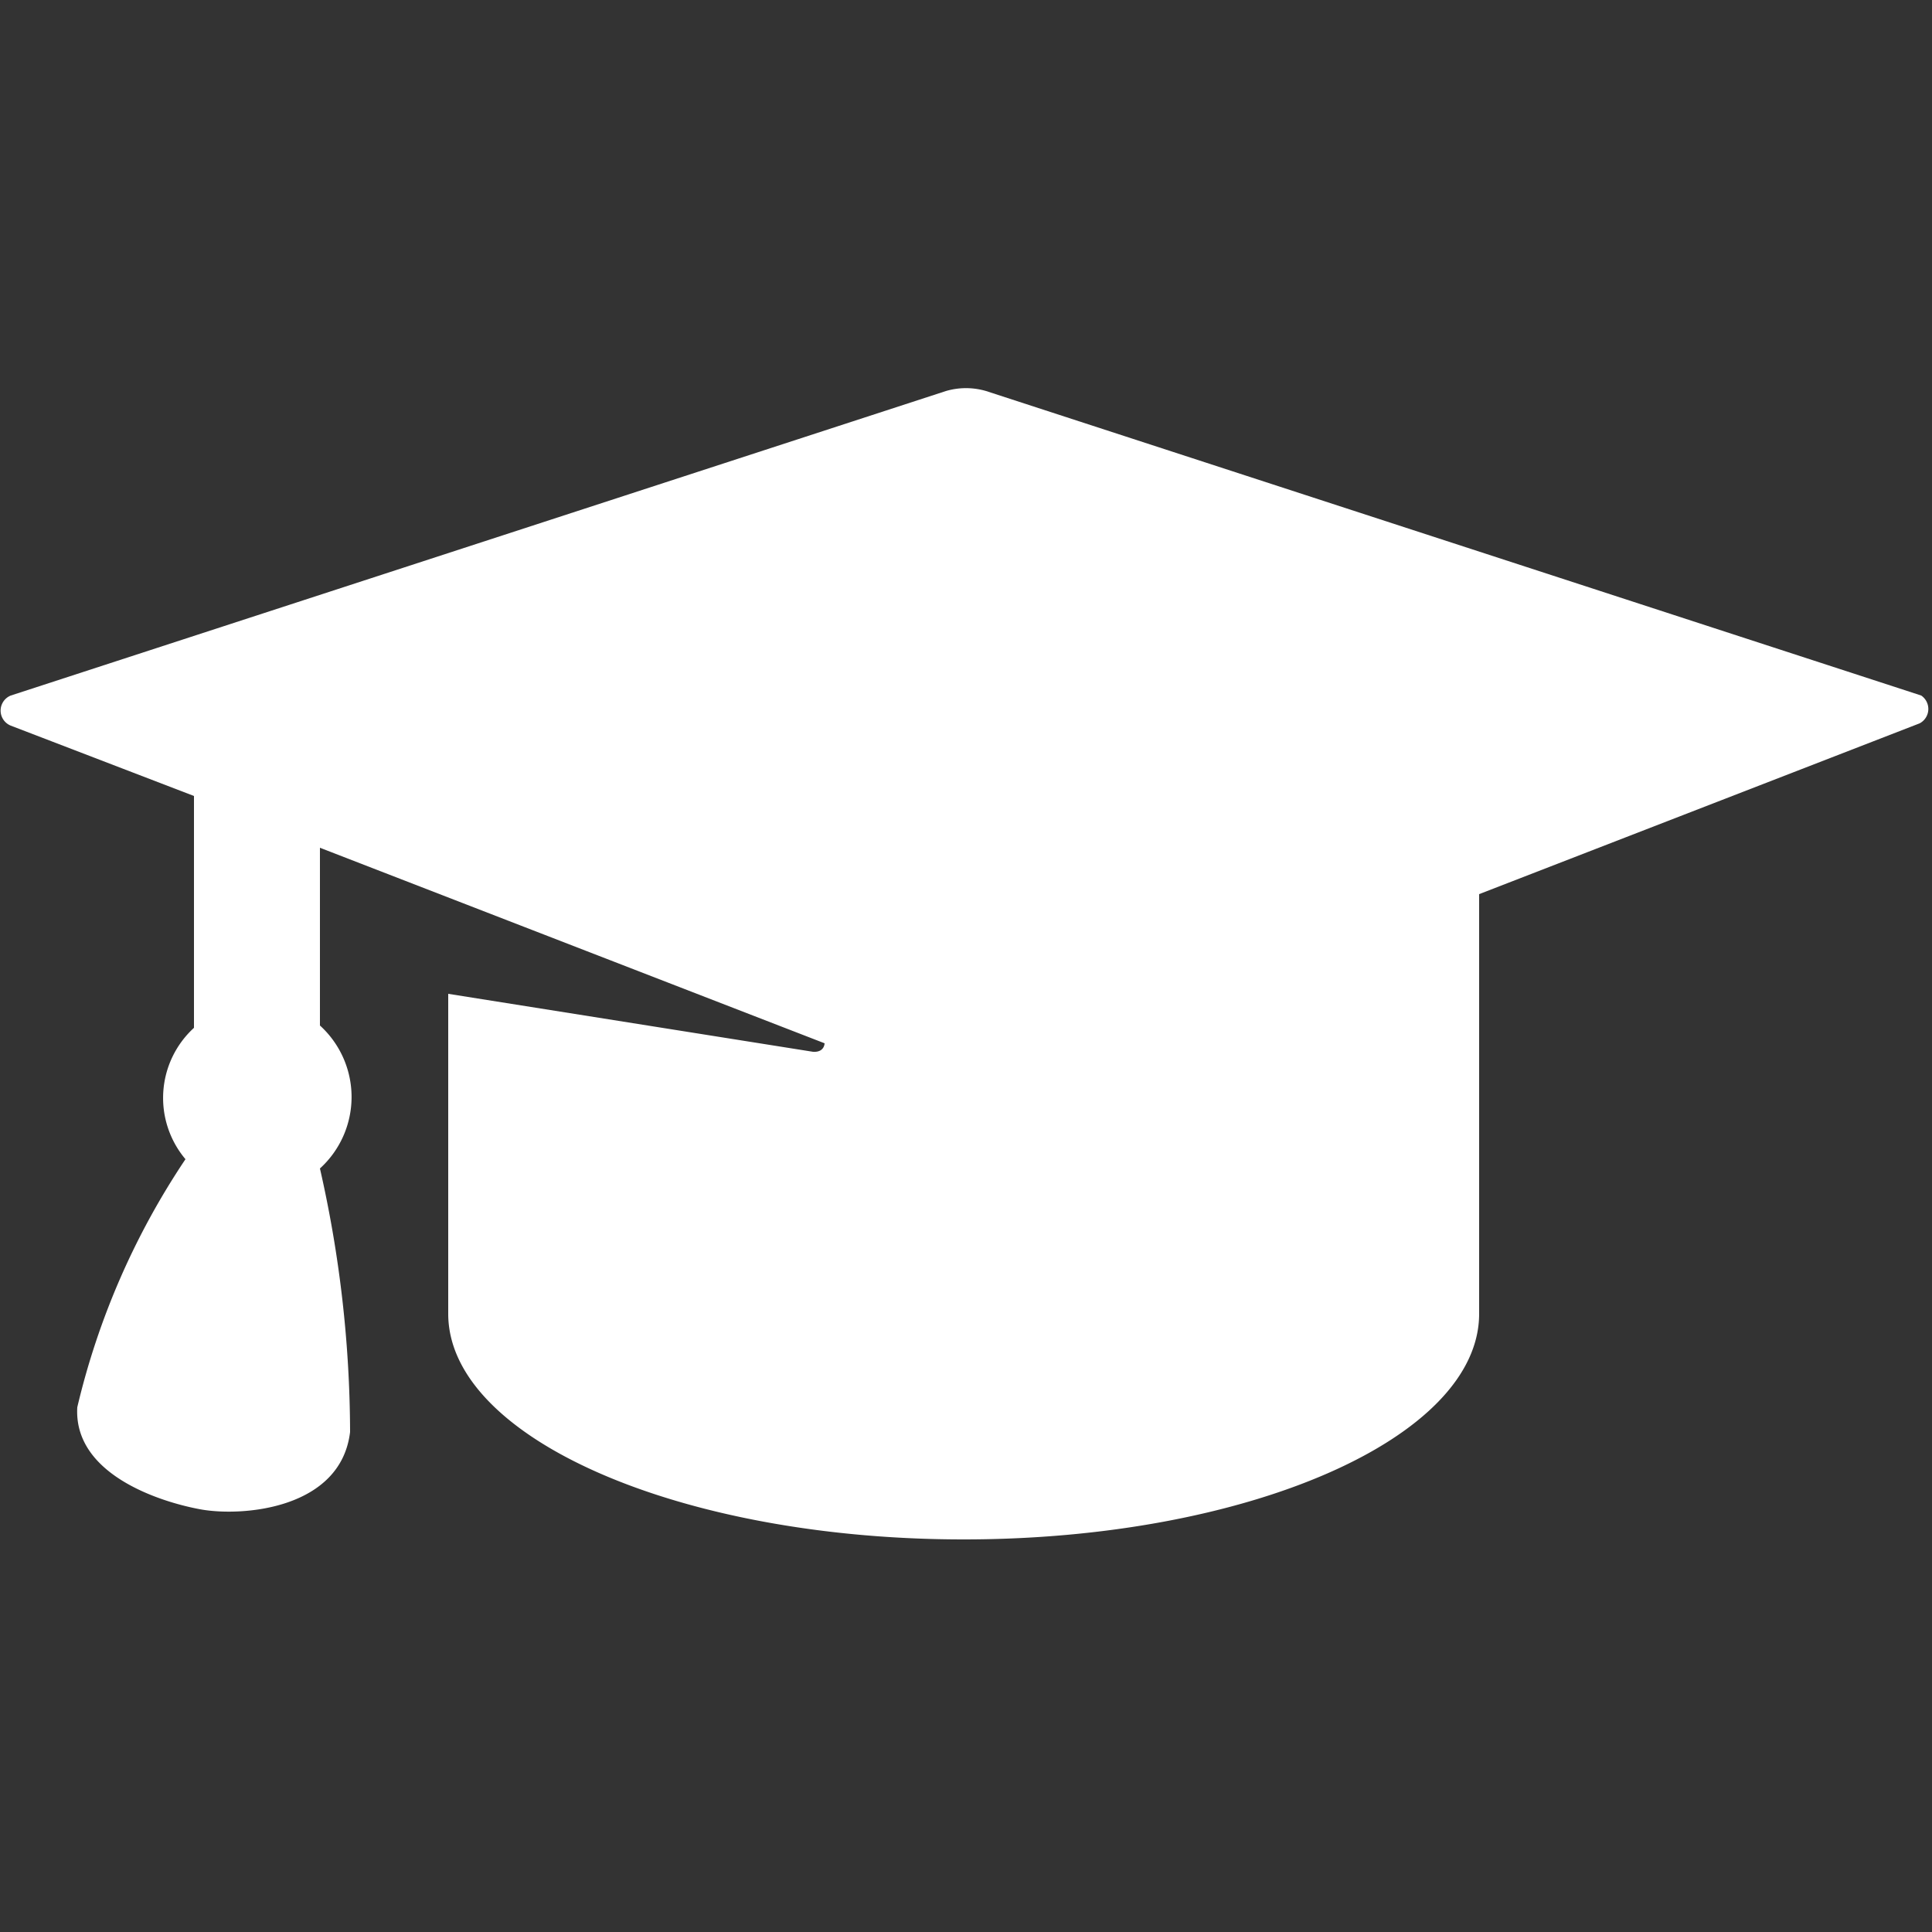 <?xml version="1.0" encoding="UTF-8" standalone="no"?>
<svg xmlns="http://www.w3.org/2000/svg" data-name="Laag 1" height="1250" id="Laag_1" viewBox="0 0 25 25" width="1250">
  <rect x="0" y="0" width="25" height="25" fill="#333333" stroke="none"/>
  <defs>
    <style>.cls-1{fill:#fff;}</style>
  </defs>
  <title>icon-ocw-white</title>
  <path class="cls-1" d="M24.86,9,12.76,5.06a.92.92,0,0,0-.52,0L.14,9a.21.21,0,0,0,0,.39l2.37.91v3A1.23,1.23,0,0,0,2.4,15,9.8,9.8,0,0,0,1,18.21c-.05.86,1.05,1.22,1.59,1.32s1.82,0,1.94-1a15.5,15.5,0,0,0-.39-3.41v0a1.25,1.25,0,0,0,0-1.85v-2.3l6.53,2.53s0,.12-.15.11l-4.72-.75V17h0v0c0,1.61,3,2.92,6.67,2.92s6.67-1.31,6.67-2.92v0h0V11.57l5.7-2.21A.21.21,0,0,0,24.86,9Z"/>
</svg>

